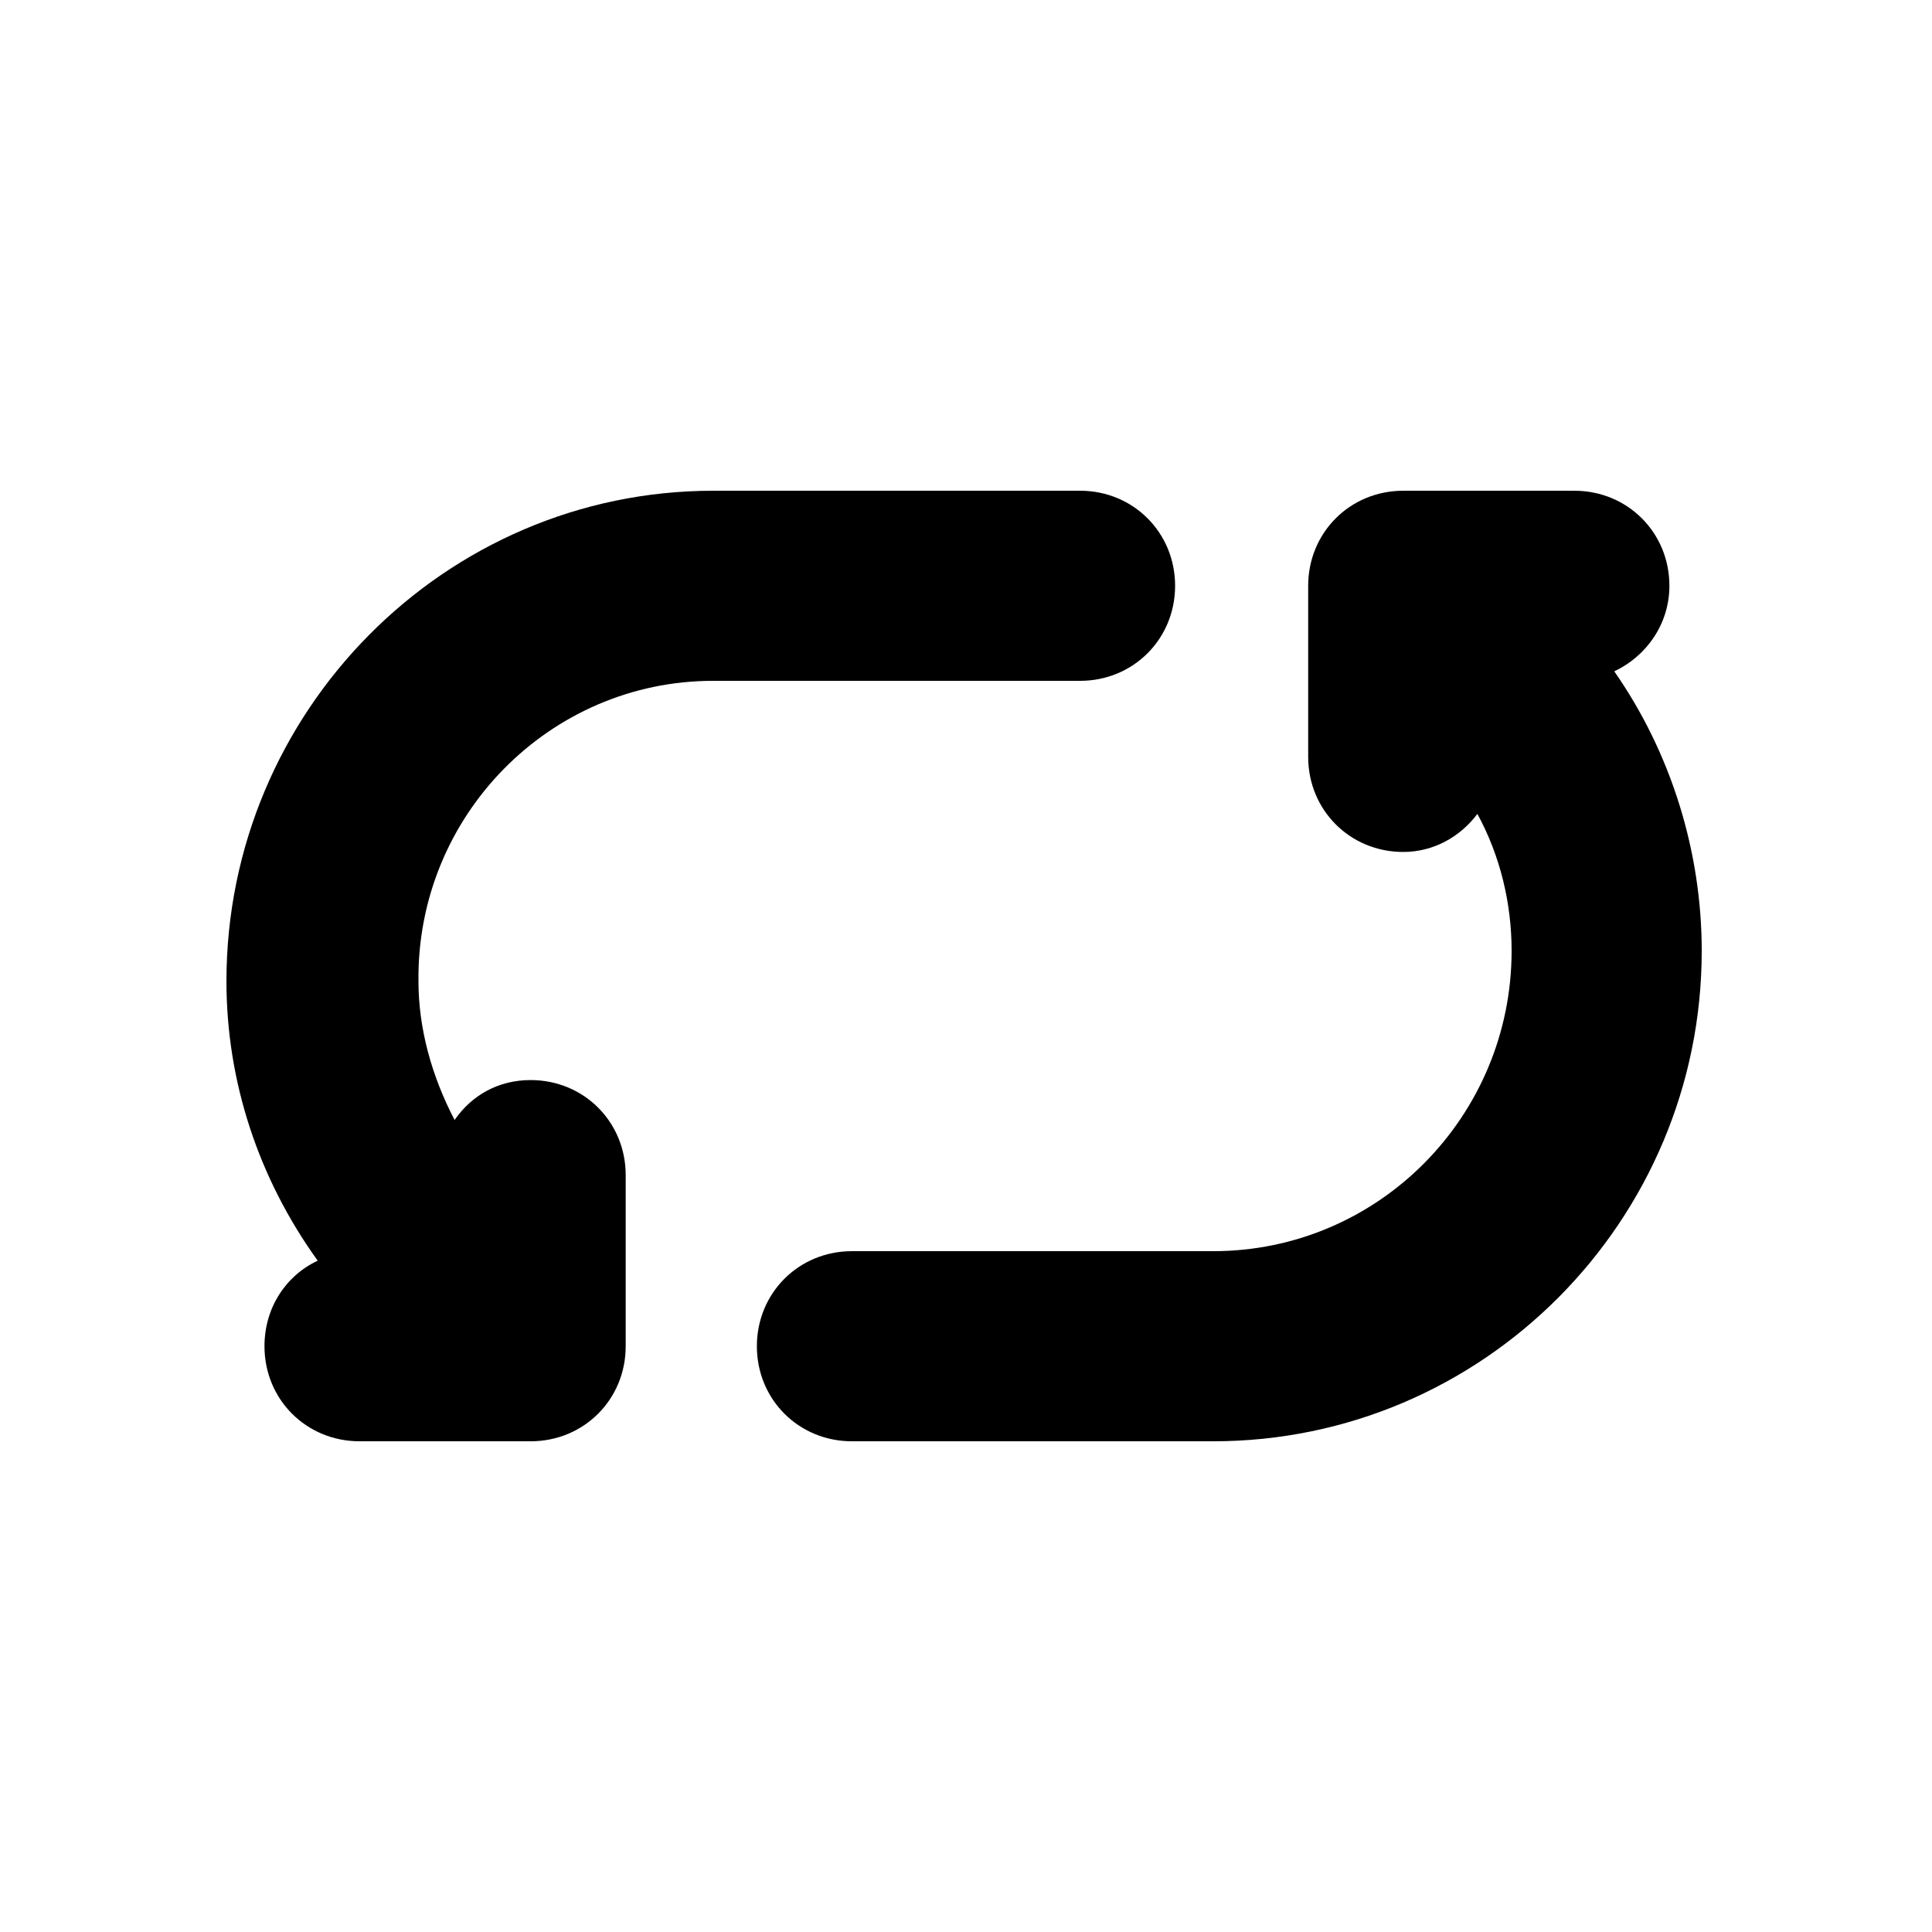 <?xml version="1.0" encoding="UTF-8"?>
<!-- Uploaded to: SVG Repo, www.svgrepo.com, Generator: SVG Repo Mixer Tools -->
<svg fill="#000000" width="800px" height="800px" version="1.1" viewBox="144 144 512 512" xmlns="http://www.w3.org/2000/svg">
 <g>
  <path d="m571.8 321.91c8.566-4.027 14.609-12.594 14.609-22.668 0-14.105-11.082-25.191-25.191-25.191h-45.344c-14.105 0-25.191 11.082-25.191 25.191v45.344c0 14.105 11.082 25.191 25.191 25.191 8.062 0 15.113-4.031 19.648-10.078 6.047 11.082 9.07 23.68 9.07 36.273 0 43.832-35.266 79.602-79.098 79.602h-95.723c-14.105 0-25.191 11.082-25.191 25.191 0 14.105 11.082 25.191 25.191 25.191h95.723c71.539 0 129.48-58.441 129.48-129.98 0-26.199-8.062-52.398-23.176-74.062z"/>
  <path d="m332.99 324.43h97.234c14.105 0 25.191-11.082 25.191-25.191 0-14.105-11.082-25.191-25.191-25.191l-97.234 0.004c-71.039 0-128.98 58.441-128.98 129.98 0 26.703 8.566 52.395 24.184 74.059-8.566 4.031-14.105 12.594-14.105 22.672 0 14.105 11.082 25.191 25.191 25.191h45.344c14.105 0 25.191-11.082 25.191-25.191v-45.344c0-14.105-11.082-25.191-25.191-25.191-8.566 0-15.617 4.031-20.152 10.578-6.047-11.586-9.574-24.184-9.574-36.777-0.504-43.828 34.762-79.602 78.09-79.602z"/>
 </g>
</svg>